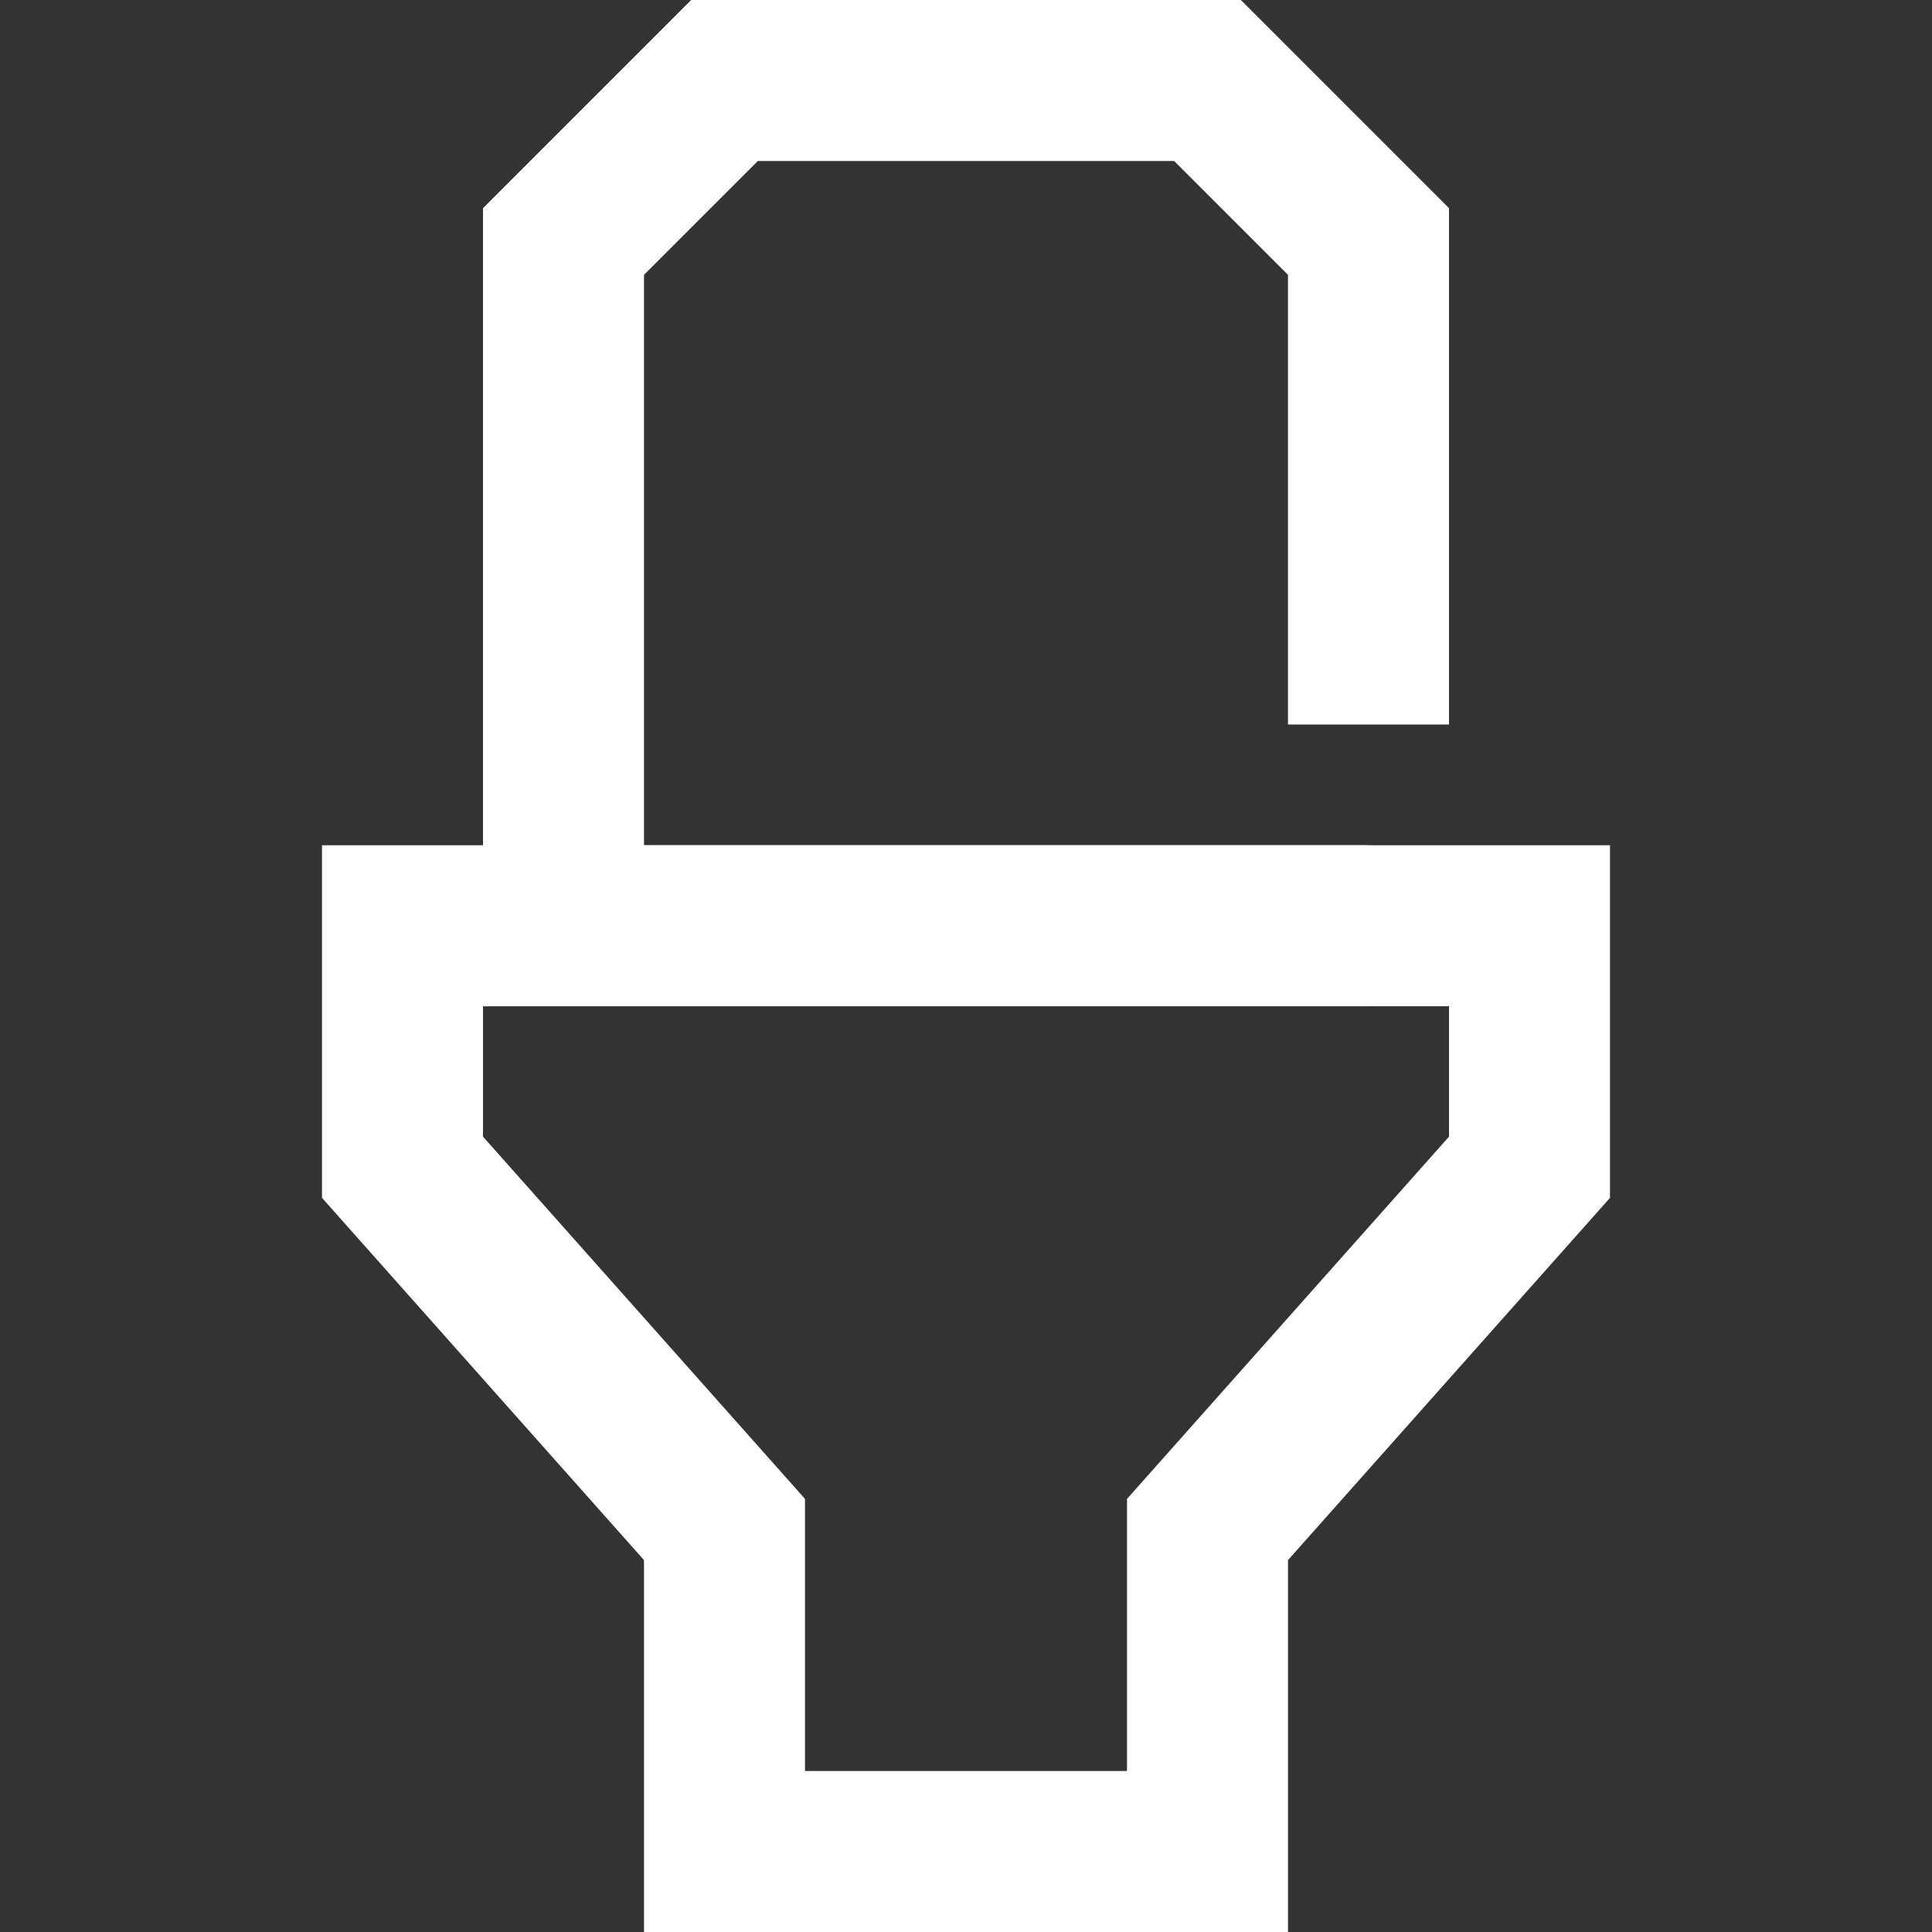 <svg id="Group_317" data-name="Group 317" xmlns="http://www.w3.org/2000/svg" xmlns:xlink="http://www.w3.org/1999/xlink" width="48" height="48" viewBox="0 0 48 48">
  <rect x="0" y="0" width="48" height="48" fill="#333333" stroke="none"/>
  <defs>
    <clipPath id="clip-path">
      <rect id="Rectangle_194" data-name="Rectangle 194" width="48" height="48" fill="none" stroke="#fff" stroke-width="1"/>
    </clipPath>
  </defs>
  <g id="Group_318" data-name="Group 318">
    <g id="Group_317-2" data-name="Group 317" clip-path="url(#clip-path)">
      <path id="Path_289" data-name="Path 289" d="M10,23v6l8,9v8H30V38l8-9V23Z" fill="none" stroke="#fff" stroke-width="4"/>
      <path id="Path_290" data-name="Path 290" d="M34,23H14V6l4-4H30l4,4V18" fill="none" stroke="#fff" stroke-width="4"/>
    </g>
  </g>
</svg>
